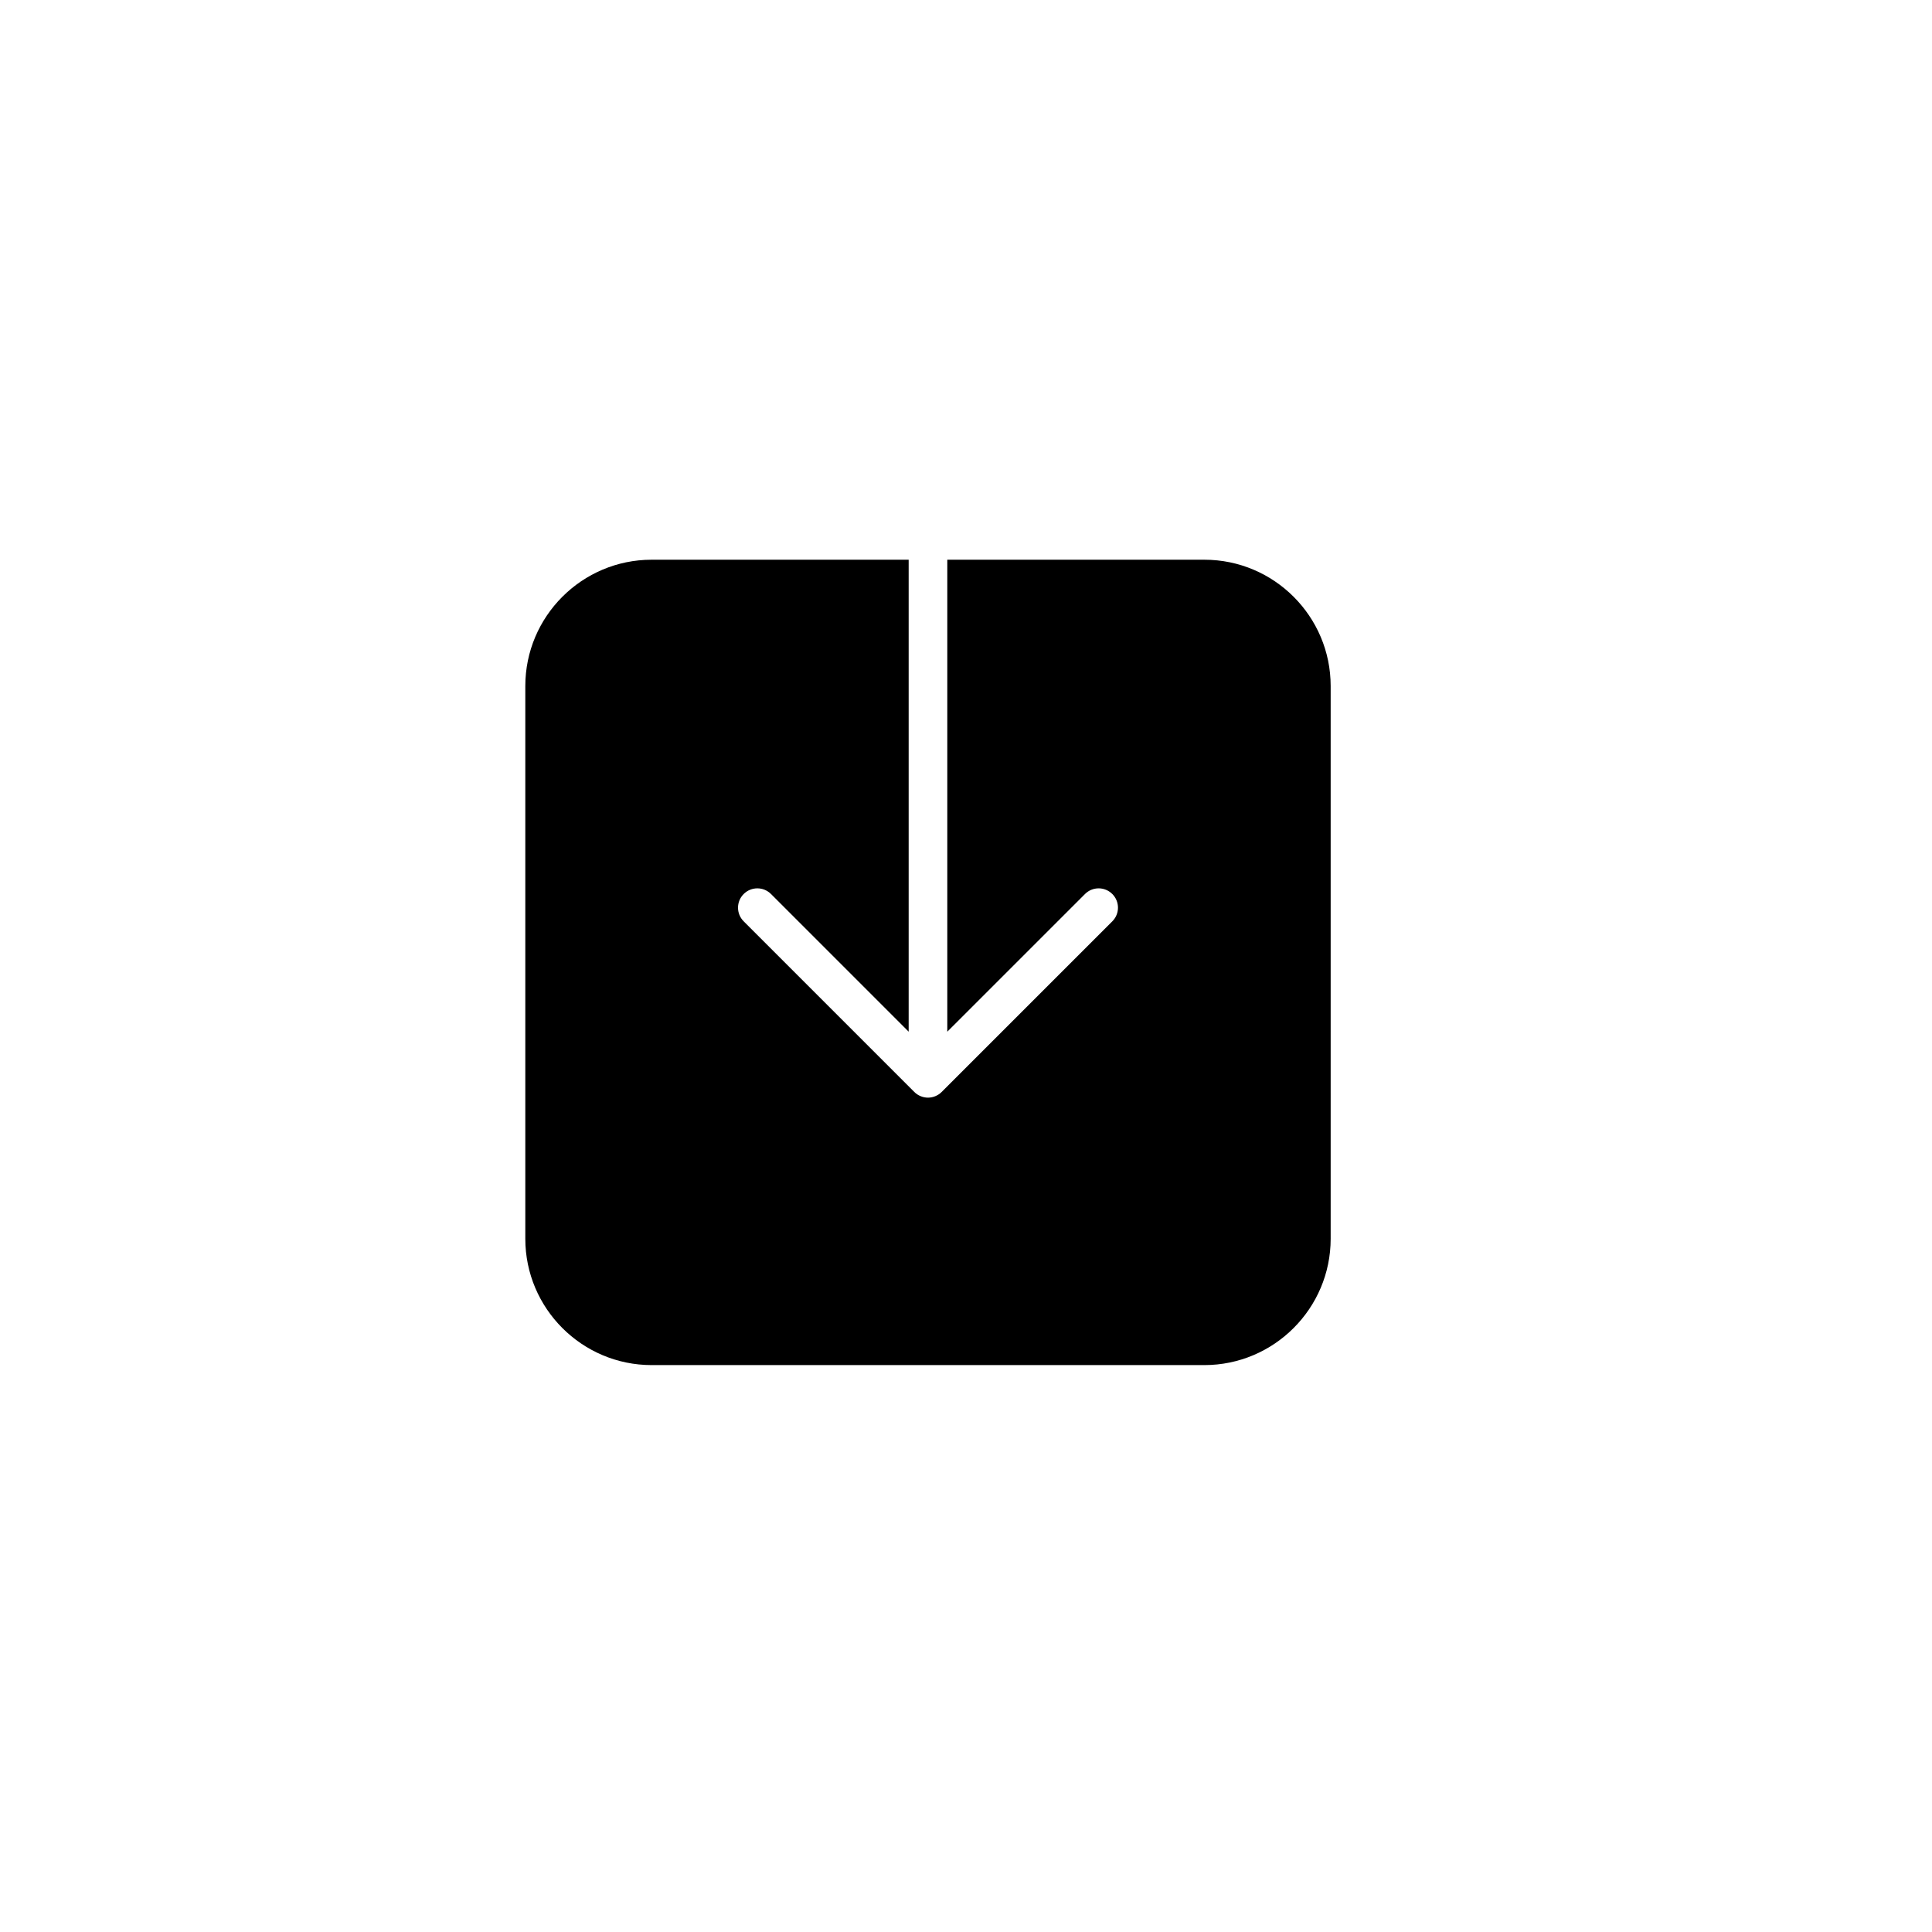 <?xml version="1.0" encoding="utf-8"?>
<!-- Generator: Adobe Illustrator 16.0.0, SVG Export Plug-In . SVG Version: 6.00 Build 0)  -->
<!DOCTYPE svg PUBLIC "-//W3C//DTD SVG 1.1//EN" "http://www.w3.org/Graphics/SVG/1.1/DTD/svg11.dtd">
<svg version="1.1" id="Layer_1" xmlns="http://www.w3.org/2000/svg" xmlns:xlink="http://www.w3.org/1999/xlink" x="0px" y="0px"
	 width="100px" height="100px" viewBox="0 0 100 100" enable-background="new 0 0 100 100" xml:space="preserve">
<path d="M62.337,28.971H49.032v24.429l7.127-7.126c0.391-0.391,1.023-0.391,1.414,0s0.391,1.023,0,1.414L48.74,56.52
	c-0.093,0.094-0.203,0.166-0.325,0.217c-0.123,0.051-0.252,0.077-0.383,0.077c-0.13,0-0.26-0.026-0.382-0.077
	s-0.233-0.123-0.325-0.217l-8.832-8.832c-0.391-0.391-0.391-1.023,0-1.414s1.023-0.391,1.414,0l7.125,7.126V28.971H33.729
	c-3.605,0-6.539,2.934-6.539,6.539v28.607c0,3.605,2.934,6.54,6.539,6.54h28.607c3.605,0,6.539-2.935,6.539-6.54V35.51
	C68.876,31.904,65.942,28.971,62.337,28.971z"/>
</svg>
